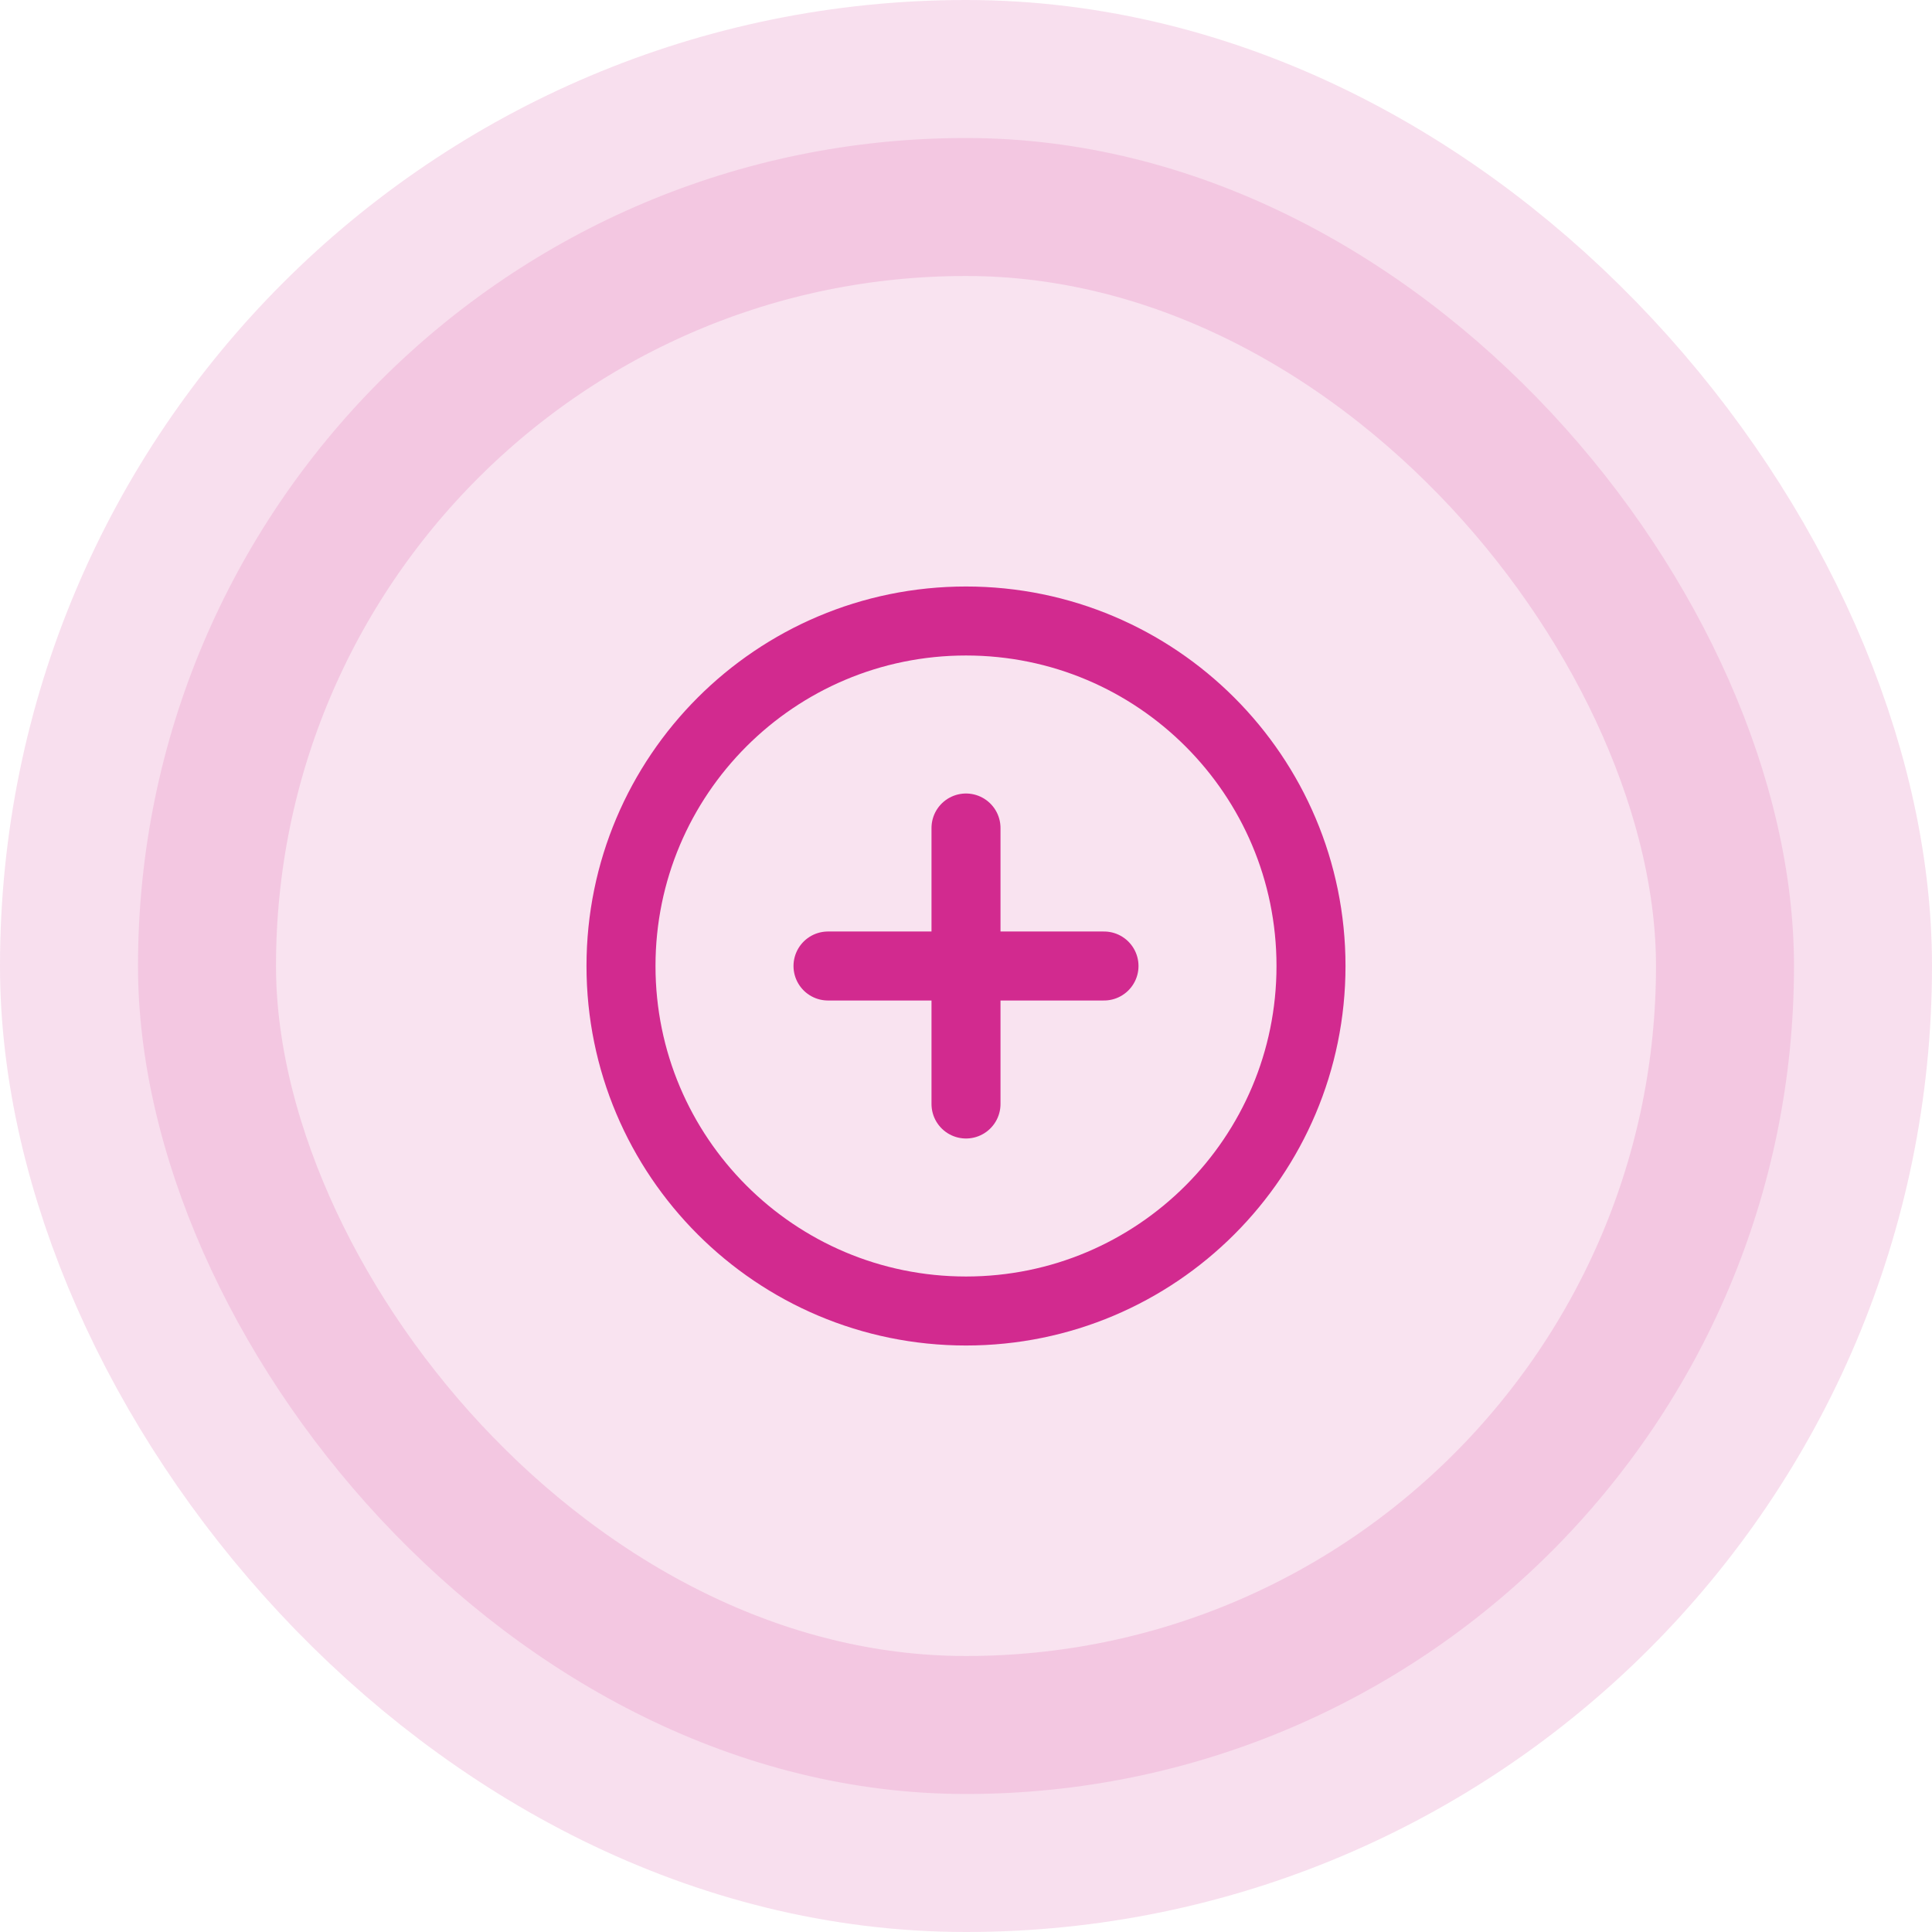 <svg width="56" height="56" viewBox="0 0 56 56" fill="none" xmlns="http://www.w3.org/2000/svg">
<rect x="4" y="4" width="48" height="48" rx="24" fill="#D22A8F" fill-opacity="0.13"/>
<path d="M28 24V32M24 28H32M38 28C38 33.523 33.523 38 28 38C22.477 38 18 33.523 18 28C18 22.477 22.477 18 28 18C33.523 18 38 22.477 38 28Z" stroke="#D22A8F" stroke-width="2" stroke-linecap="round" stroke-linejoin="round"/>
<rect x="4" y="4" width="48" height="48" rx="24" stroke="#D22A8F" stroke-opacity="0.15" stroke-width="8"/>
</svg>

